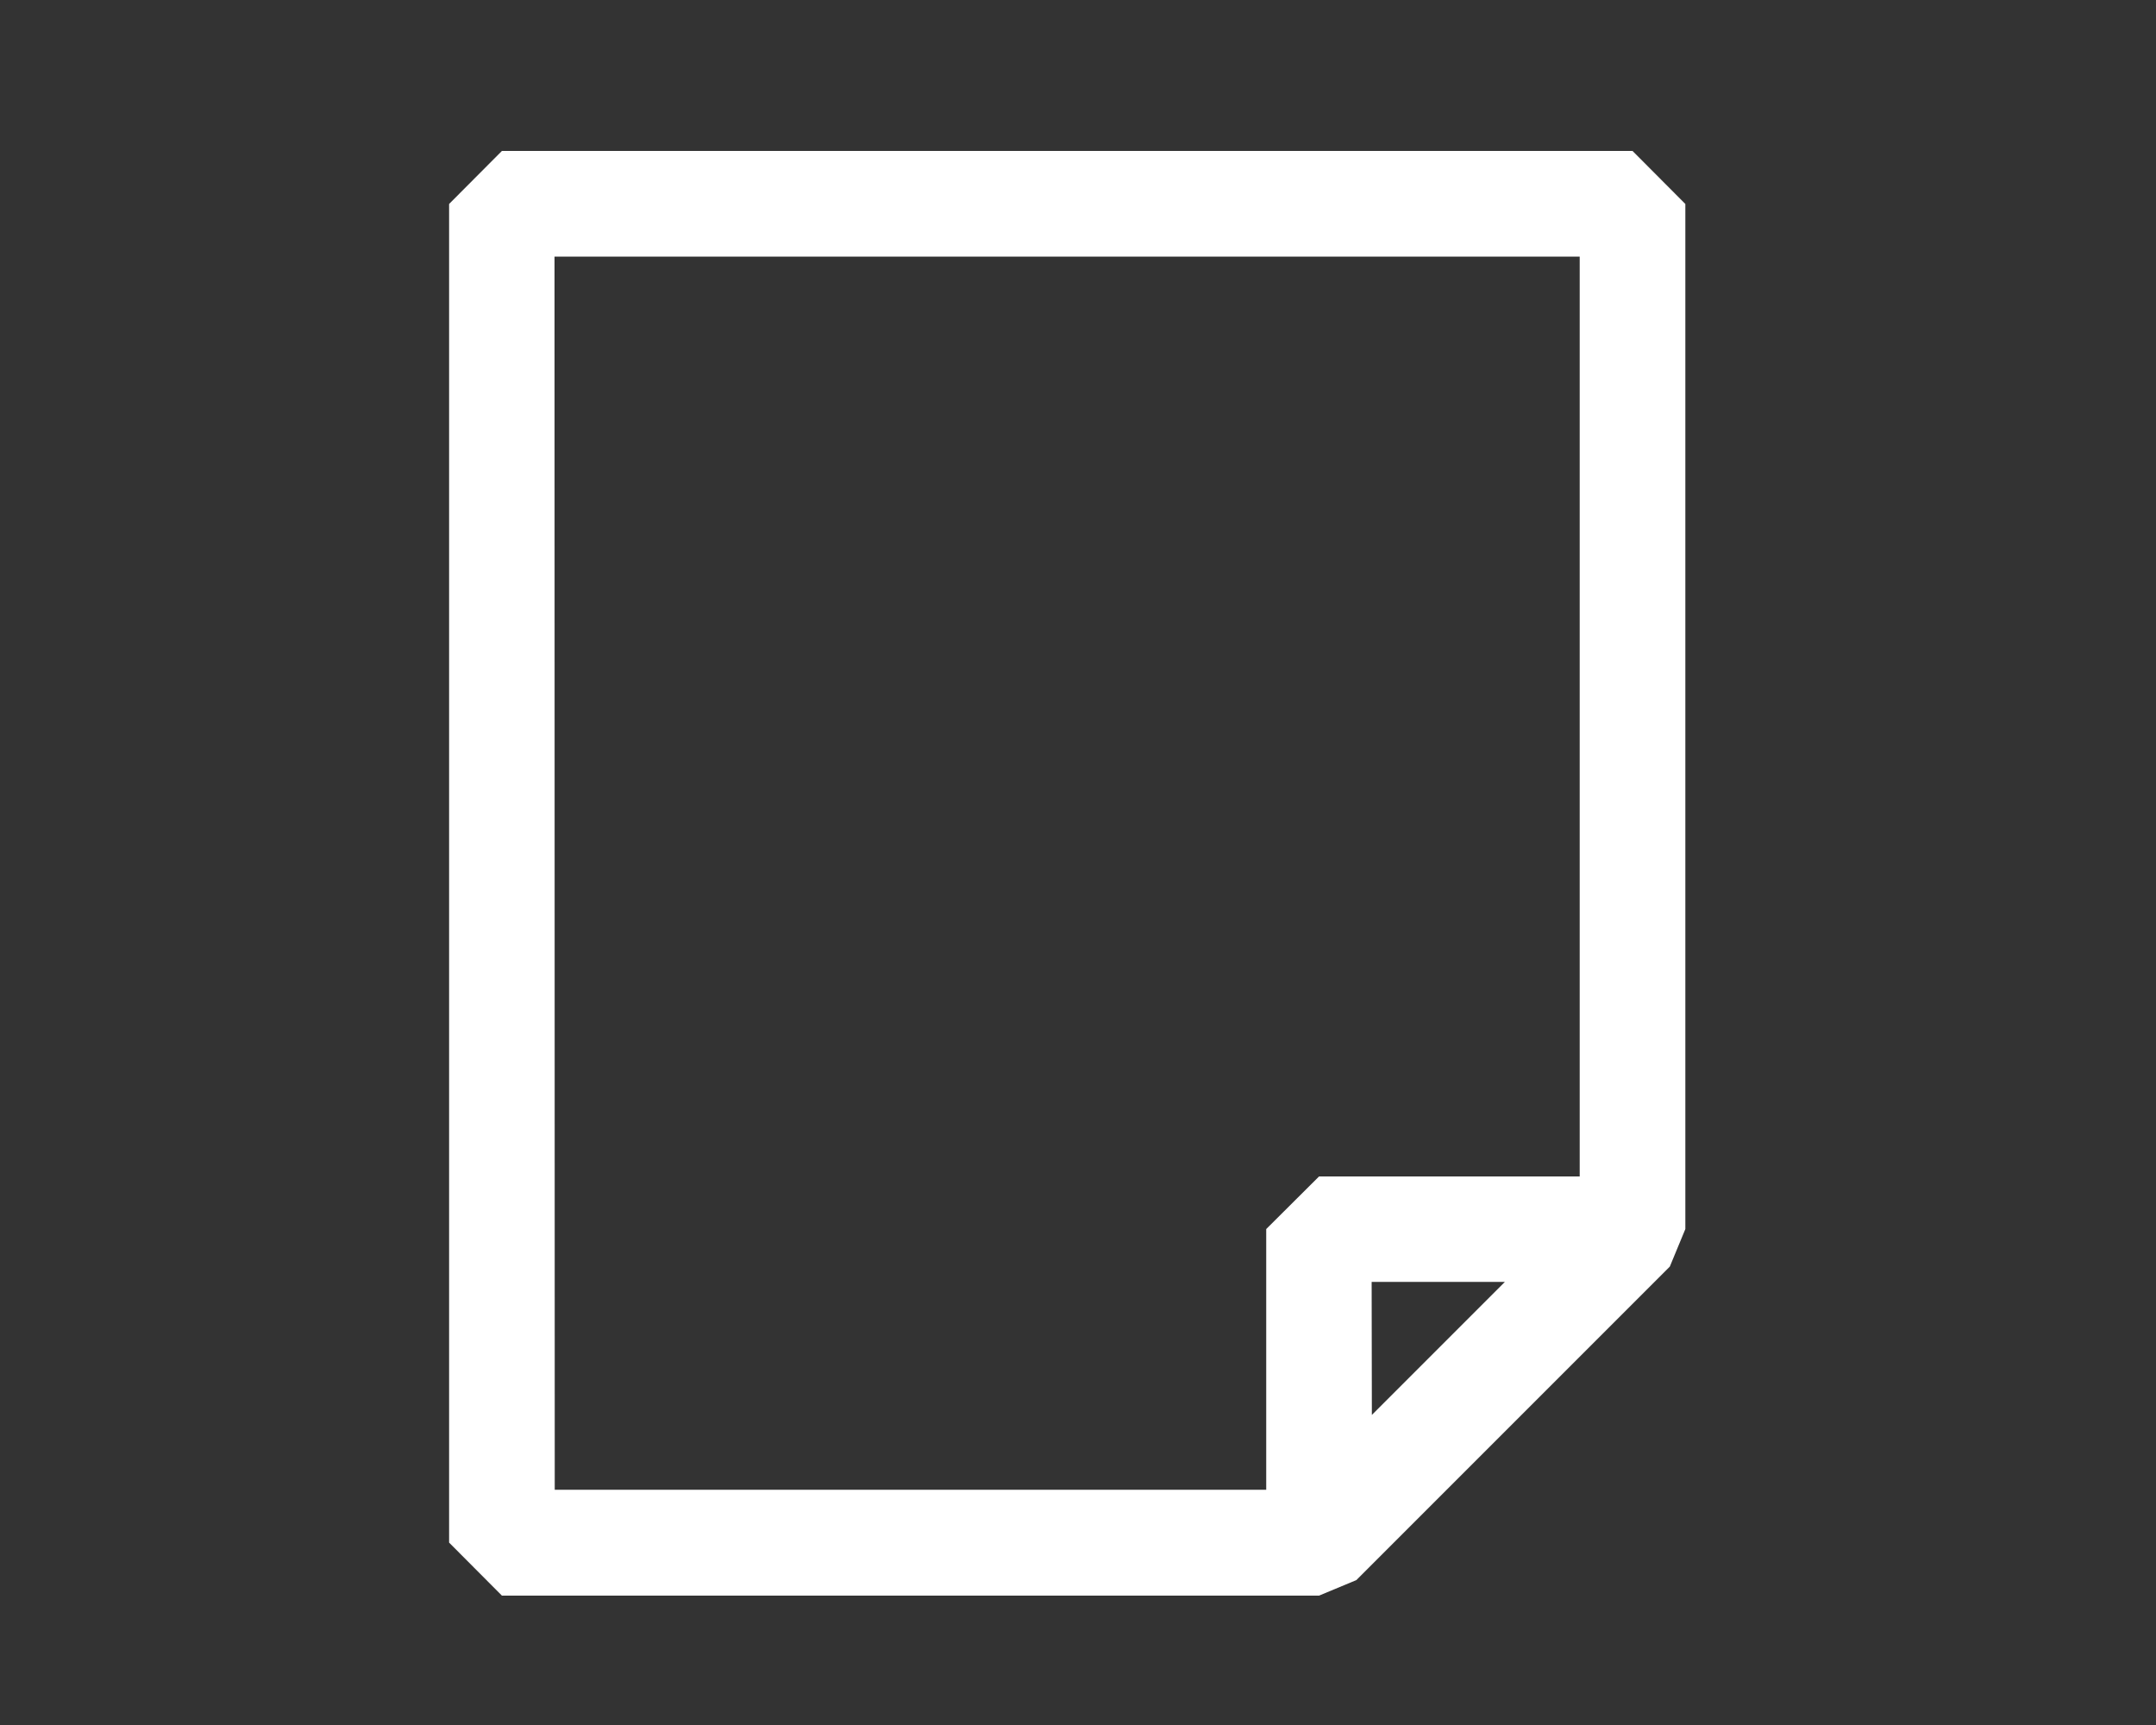 <svg id="Calque_1" data-name="Calque 1" xmlns="http://www.w3.org/2000/svg" viewBox="0 0 100 80"><rect x="0" y="0" width="100" height="80" fill="#333333" stroke="none"/><defs><style>.cls-1{fill:#fff;}</style></defs><title>SPRINT_imprimes</title><path class="cls-1" d="M75.72,7H23.28L20.83,9.46V71.54L23.28,74h37.9l1.73-.72L77.45,58.74,78.17,57V9.46Zm-50,4.9H73.27V54.56H61.18L58.73,57V69.09h-33Zm37.9,47.55H69.8l-6.17,6.17Z"/></svg>
